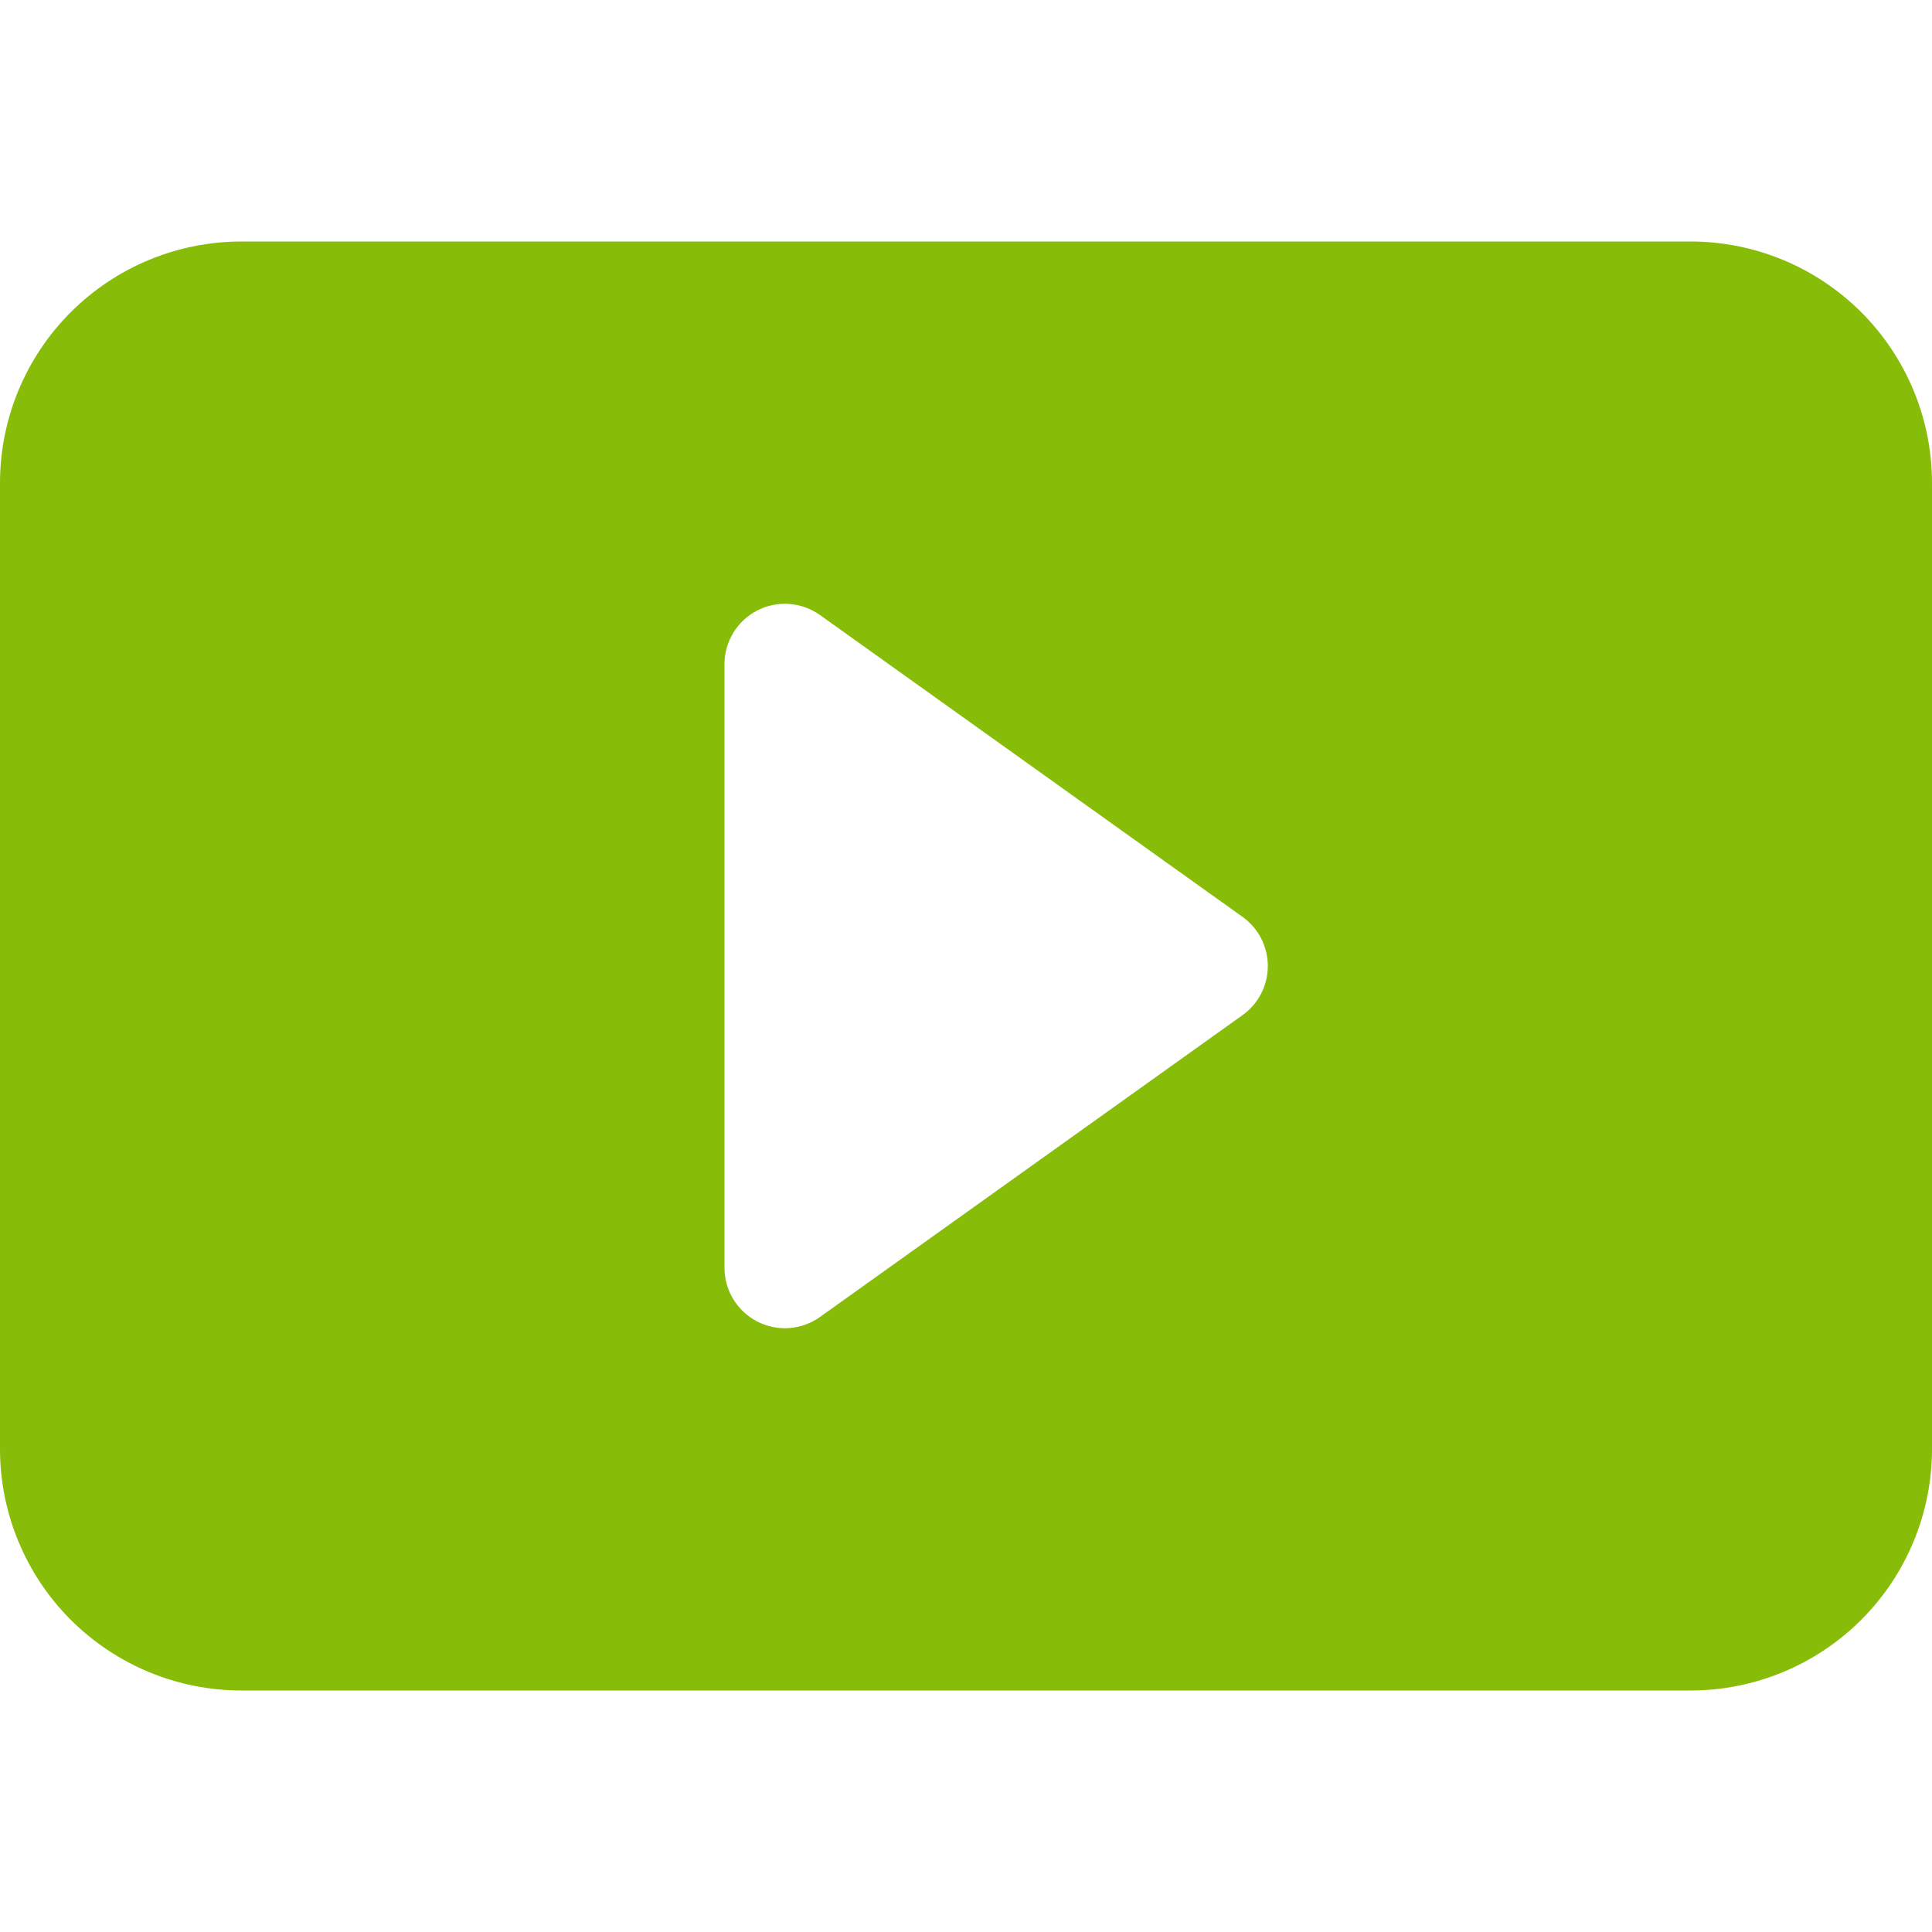<svg width="71" height="71" viewBox="0 0 71 71" fill="none" xmlns="http://www.w3.org/2000/svg">
<path d="M0 53.25V17.75C0 15.396 0.935 13.139 2.599 11.474C4.264 9.81 6.521 8.875 8.875 8.875H62.125C64.479 8.875 66.736 9.81 68.401 11.474C70.065 13.139 71 15.396 71 17.75V53.25C71 55.604 70.065 57.861 68.401 59.526C66.736 61.19 64.479 62.125 62.125 62.125H8.875C6.521 62.125 4.264 61.19 2.599 59.526C0.935 57.861 0 55.604 0 53.25ZM30.131 22.6C29.799 22.364 29.409 22.224 29.002 22.195C28.596 22.165 28.19 22.249 27.828 22.435C27.466 22.622 27.162 22.904 26.95 23.252C26.738 23.6 26.625 23.999 26.625 24.406V46.594C26.625 47.001 26.738 47.4 26.95 47.748C27.162 48.096 27.466 48.378 27.828 48.565C28.19 48.751 28.596 48.835 29.002 48.806C29.409 48.776 29.799 48.636 30.131 48.4L45.662 37.306C45.95 37.101 46.184 36.83 46.346 36.516C46.507 36.202 46.592 35.853 46.592 35.5C46.592 35.147 46.507 34.798 46.346 34.484C46.184 34.17 45.95 33.899 45.662 33.694L30.131 22.6Z" fill="#87BD09"/>
</svg>
